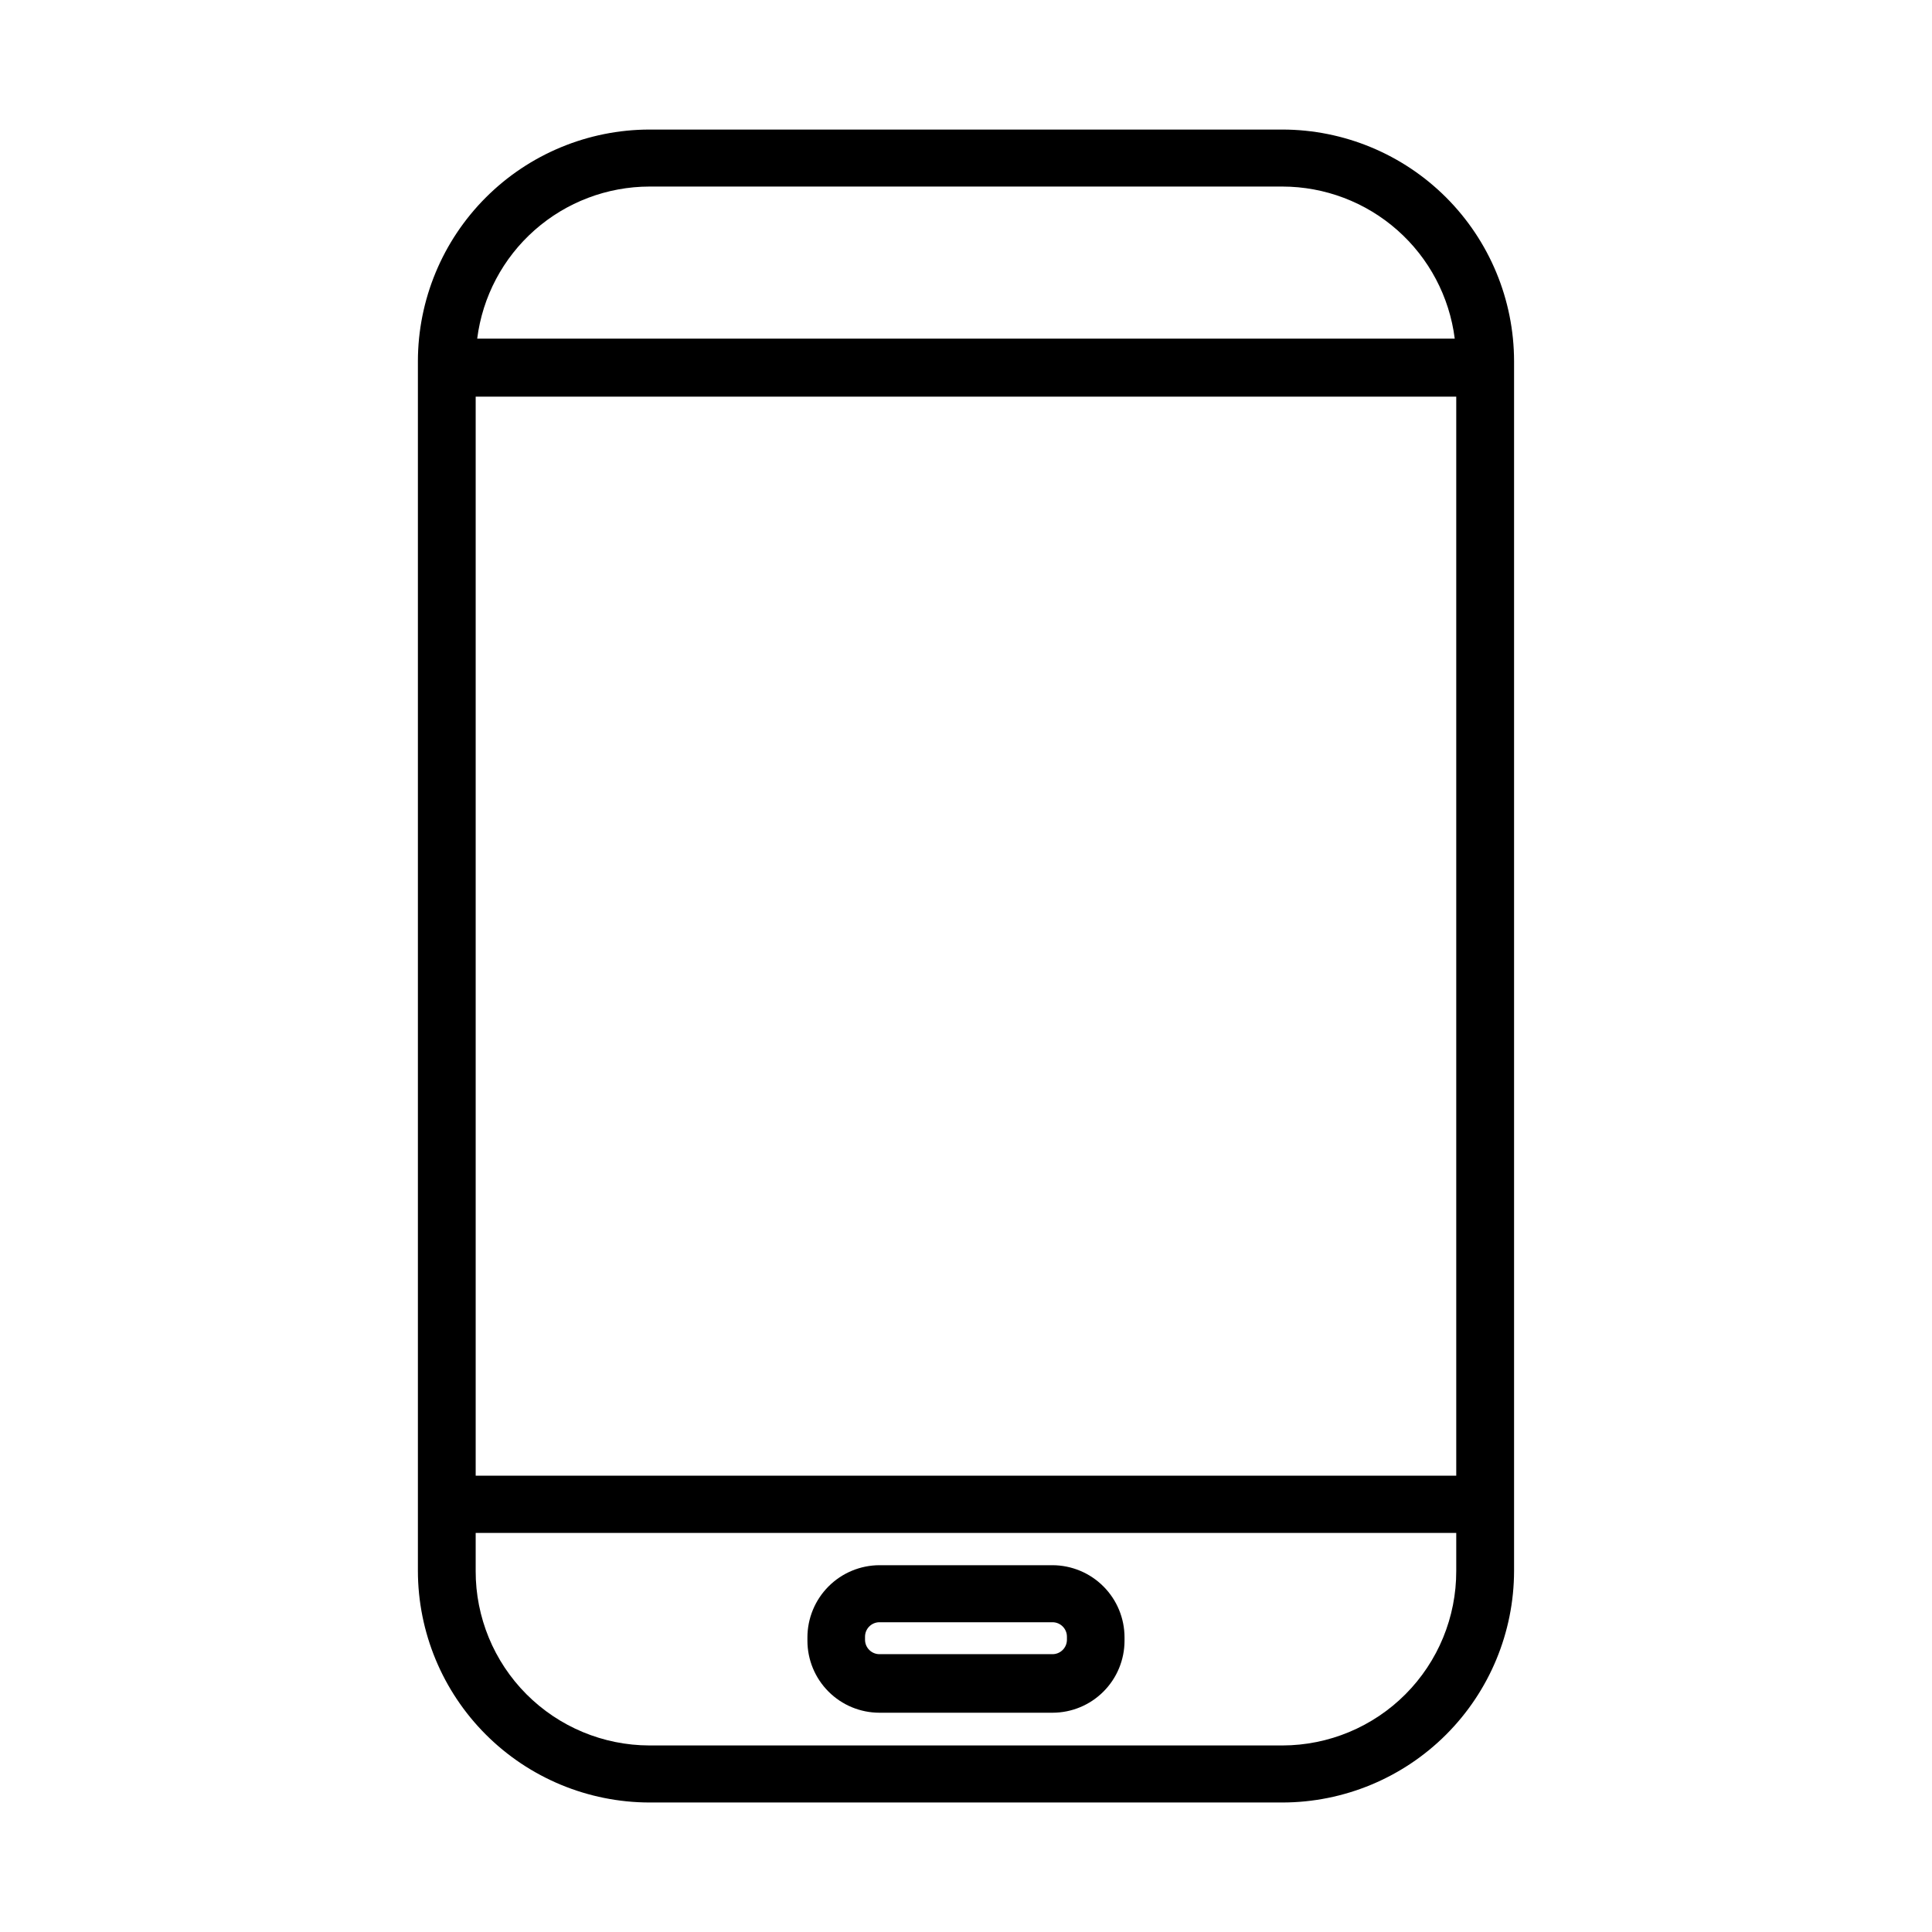 <?xml version="1.0" encoding="UTF-8"?>
<!-- Uploaded to: SVG Repo, www.svgrepo.com, Generator: SVG Repo Mixer Tools -->
<svg fill="#000000" width="800px" height="800px" version="1.1" viewBox="144 144 512 512" xmlns="http://www.w3.org/2000/svg">
 <g>
  <path d="m483.88 621.68c16.266-0.027 31.859-6.5 43.363-18.004 11.5-11.5 17.973-27.094 18-43.359v-320.62c-0.027-16.27-6.5-31.859-18-43.363-11.504-11.5-27.098-17.977-43.363-18h-167.77c-16.266 0.023-31.859 6.5-43.359 18-11.504 11.504-17.977 27.094-18.004 43.363v320.62c0.027 16.266 6.5 31.859 18.004 43.359 11.5 11.504 27.094 17.977 43.359 18.004zm-213.82-372.57h259.86v285.96h-259.86zm46.047-55.672h167.77c11.207 0.02 22.023 4.125 30.426 11.543 8.398 7.418 13.812 17.641 15.219 28.762h-259.06c1.41-11.121 6.82-21.344 15.223-28.762 8.398-7.418 19.215-11.523 30.422-11.543zm-46.047 366.88v-10.078h259.86v10.078c0.027 12.238-4.809 23.988-13.445 32.66-8.633 8.672-20.363 13.562-32.602 13.586h-167.77c-12.238-0.023-23.965-4.914-32.602-13.586s-13.473-20.422-13.445-32.66z"/>
  <path d="m377.07 597.89h45.848c5.062 0 9.922-2.012 13.5-5.594 3.582-3.578 5.594-8.438 5.594-13.5v-0.855c0-5.07-2.008-9.934-5.59-13.52-3.578-3.59-8.434-5.613-13.504-5.625h-45.848c-5.066 0.012-9.926 2.035-13.504 5.625-3.578 3.586-5.59 8.449-5.59 13.52v0.855c0 5.062 2.012 9.922 5.594 13.5 3.582 3.582 8.438 5.594 13.5 5.594zm-3.828-20.152c0-2.113 1.715-3.828 3.828-3.828h45.848c2.113 0 3.828 1.715 3.828 3.828v0.855c-0.027 2.098-1.734 3.781-3.828 3.781h-45.848c-2.094 0-3.801-1.684-3.828-3.781z"/>
 </g>
</svg>